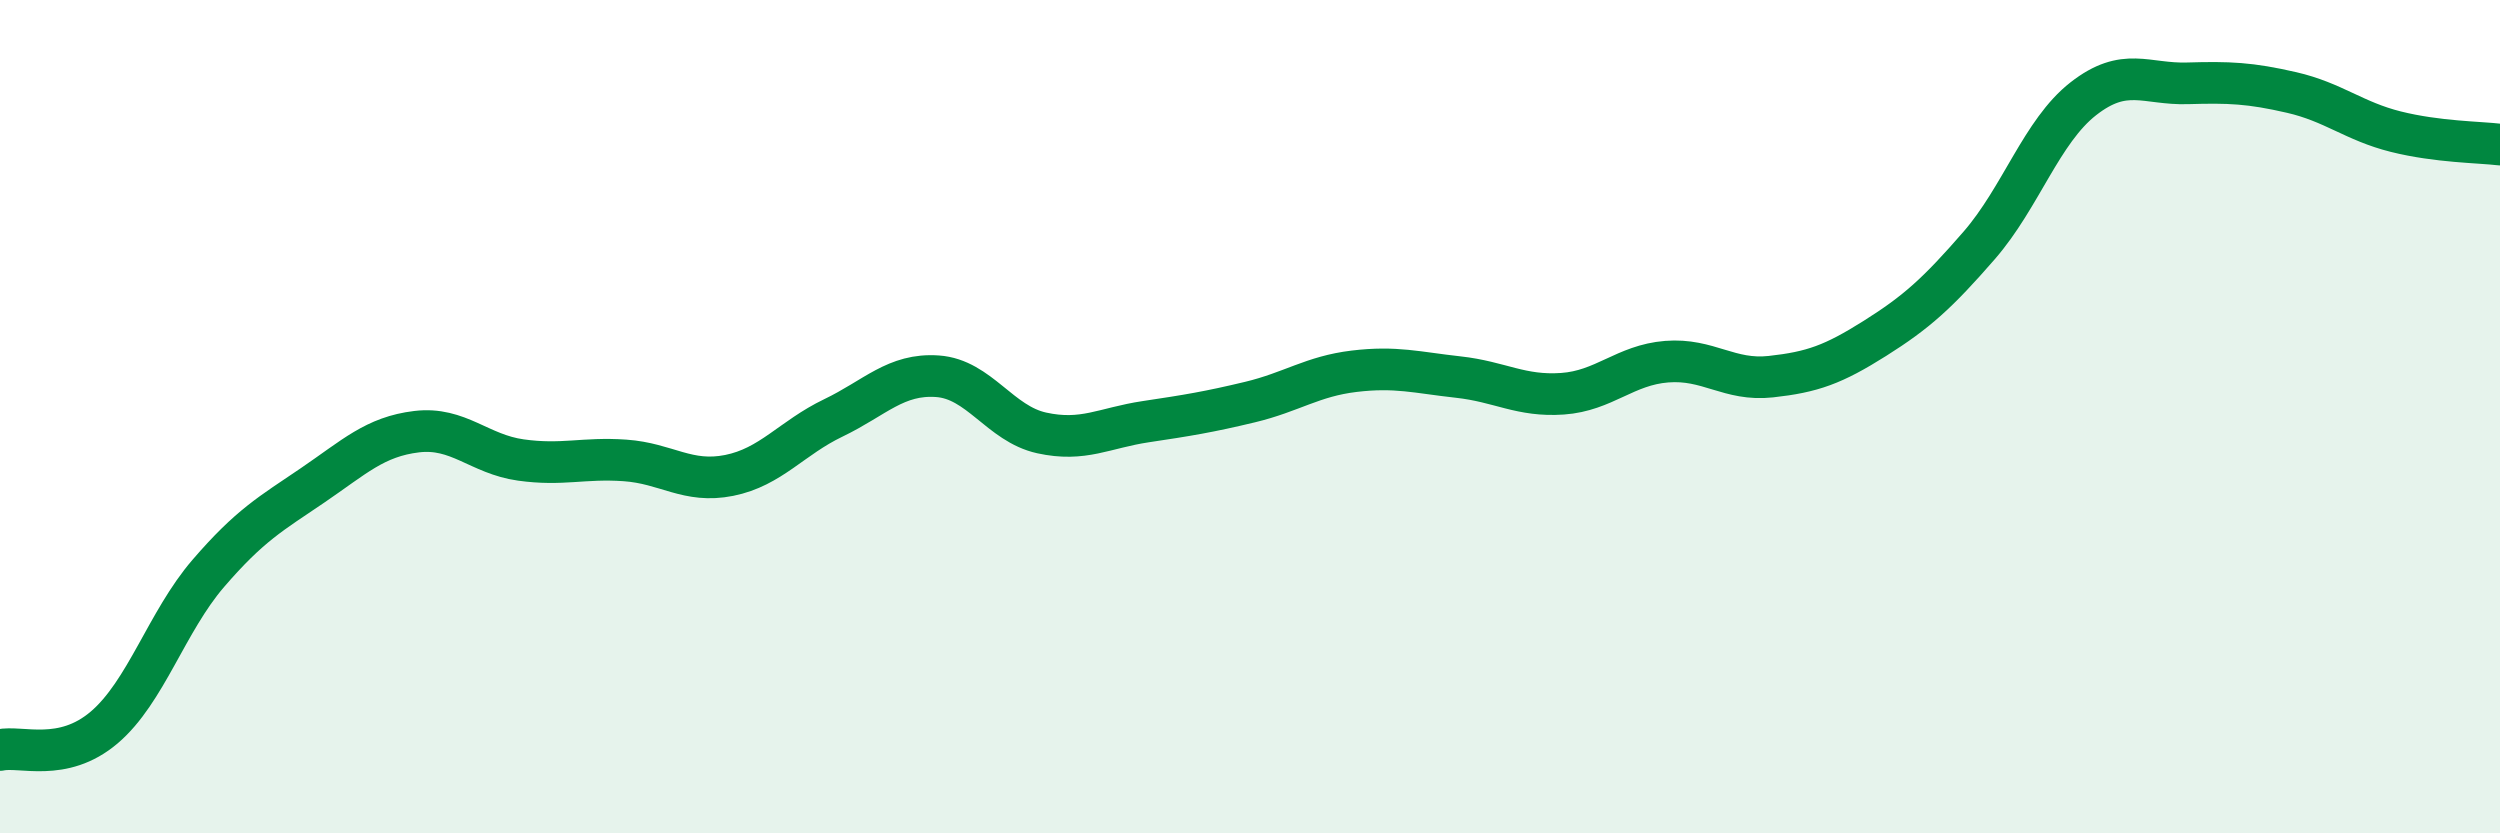 
    <svg width="60" height="20" viewBox="0 0 60 20" xmlns="http://www.w3.org/2000/svg">
      <path
        d="M 0,18 C 0.5,17.89 1.5,18.31 2.5,17.46 C 3.5,16.61 4,14.92 5,13.76 C 6,12.6 6.5,12.33 7.5,11.65 C 8.5,10.97 9,10.48 10,10.36 C 11,10.24 11.5,10.9 12.5,11.04 C 13.5,11.18 14,10.98 15,11.05 C 16,11.12 16.5,11.61 17.5,11.41 C 18.5,11.21 19,10.51 20,10.03 C 21,9.55 21.5,8.96 22.5,9.03 C 23.5,9.1 24,10.17 25,10.39 C 26,10.61 26.5,10.27 27.5,10.12 C 28.5,9.97 29,9.89 30,9.65 C 31,9.41 31.5,9.03 32.5,8.91 C 33.5,8.79 34,8.94 35,9.05 C 36,9.16 36.5,9.52 37.5,9.45 C 38.5,9.38 39,8.76 40,8.68 C 41,8.6 41.5,9.15 42.5,9.04 C 43.5,8.93 44,8.75 45,8.12 C 46,7.49 46.5,7.04 47.5,5.89 C 48.5,4.74 49,3.15 50,2.37 C 51,1.59 51.5,2.03 52.5,2 C 53.5,1.97 54,1.99 55,2.22 C 56,2.45 56.5,2.91 57.5,3.16 C 58.5,3.41 59.5,3.41 60,3.47L60 20L0 20Z"
        fill="#008740"
        opacity="0.1"
        stroke-linecap="round"
        stroke-linejoin="round"
      />
      <path
        d="M 0,18 C 0.5,17.89 1.5,18.31 2.5,17.46 C 3.5,16.61 4,14.92 5,13.76 C 6,12.6 6.5,12.33 7.5,11.65 C 8.5,10.97 9,10.48 10,10.36 C 11,10.24 11.5,10.9 12.5,11.04 C 13.5,11.18 14,10.98 15,11.05 C 16,11.12 16.5,11.61 17.5,11.41 C 18.5,11.21 19,10.51 20,10.03 C 21,9.55 21.5,8.96 22.5,9.03 C 23.5,9.1 24,10.17 25,10.39 C 26,10.61 26.5,10.27 27.5,10.12 C 28.5,9.97 29,9.89 30,9.65 C 31,9.41 31.5,9.03 32.5,8.91 C 33.5,8.79 34,8.94 35,9.05 C 36,9.16 36.5,9.52 37.5,9.45 C 38.5,9.38 39,8.76 40,8.68 C 41,8.6 41.5,9.15 42.5,9.04 C 43.5,8.93 44,8.75 45,8.12 C 46,7.49 46.5,7.04 47.5,5.89 C 48.5,4.74 49,3.15 50,2.37 C 51,1.59 51.5,2.03 52.5,2 C 53.5,1.97 54,1.99 55,2.22 C 56,2.45 56.5,2.91 57.5,3.16 C 58.5,3.41 59.5,3.41 60,3.47"
        stroke="#008740"
        stroke-width="1"
        fill="none"
        stroke-linecap="round"
        stroke-linejoin="round"
      />
    </svg>
  